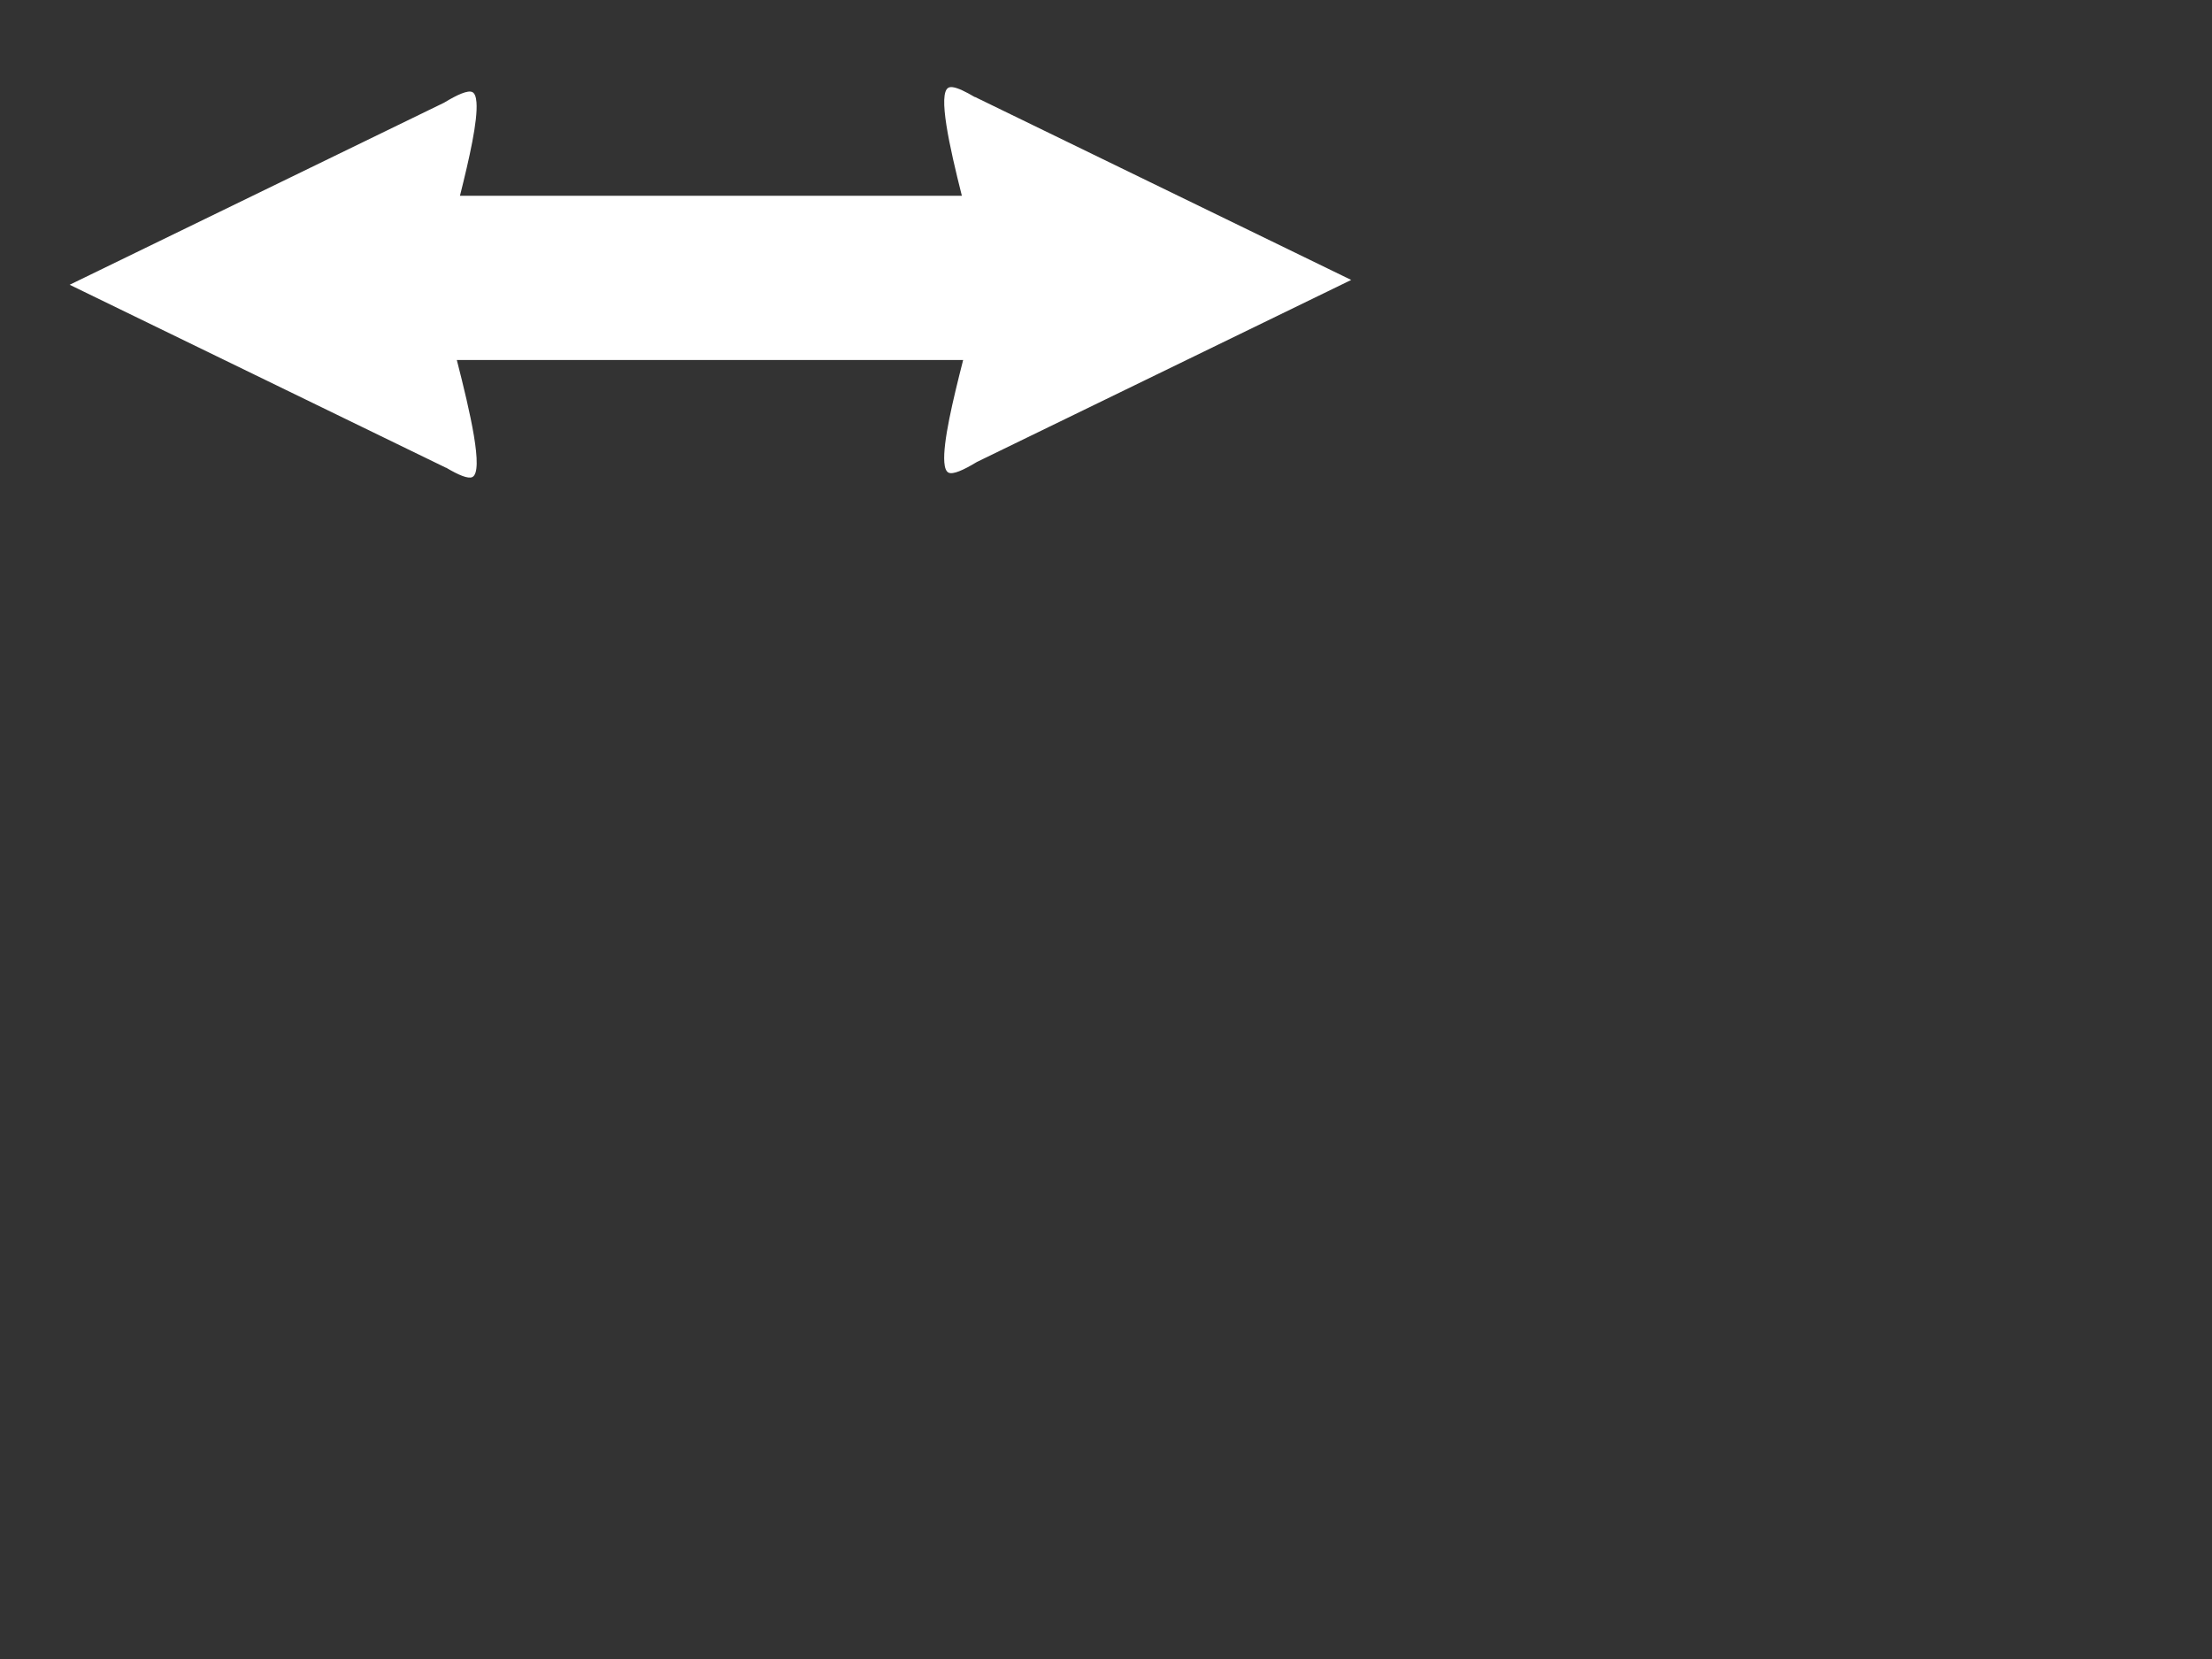 <?xml version="1.0"?><svg width="640" height="480" xmlns="http://www.w3.org/2000/svg">
 <rect width="100%" height="100%" fill="#333333" stroke="none"/>
 <title>double arrow</title>
 <g>
  <title>Layer 1</title>
  <g id="g2167">
   <path d="m275.632,25.223c-0.488,-0.06 -0.895,-0.01 -1.196,0.14c-3.164,1.576 0.255,16.997 3.861,31.282l-145.218,0c2.714,-10.818 5.193,-21.708 4.781,-27.03c-0.121,-1.573 -0.489,-2.618 -1.195,-2.969c-1.264,-0.63 -4.295,0.704 -8.207,3.08l-108.303,52.666l108.885,52.945l0,-0.042c3.628,2.153 6.424,3.331 7.625,2.732c3.363,-1.675 -0.655,-18.888 -4.492,-33.861l146.494,0c-2.958,11.591 -5.89,23.841 -5.444,29.609c0.121,1.572 0.505,2.617 1.212,2.969c1.264,0.629 4.295,-0.704 8.206,-3.081l108.303,-52.666l-108.885,-52.958l0,0.056c-2.721,-1.614 -4.966,-2.692 -6.429,-2.872z" id="path3489" stroke-width="1pt" fill-rule="evenodd" fill="#ffffff"/>
  </g>
 </g>
</svg>